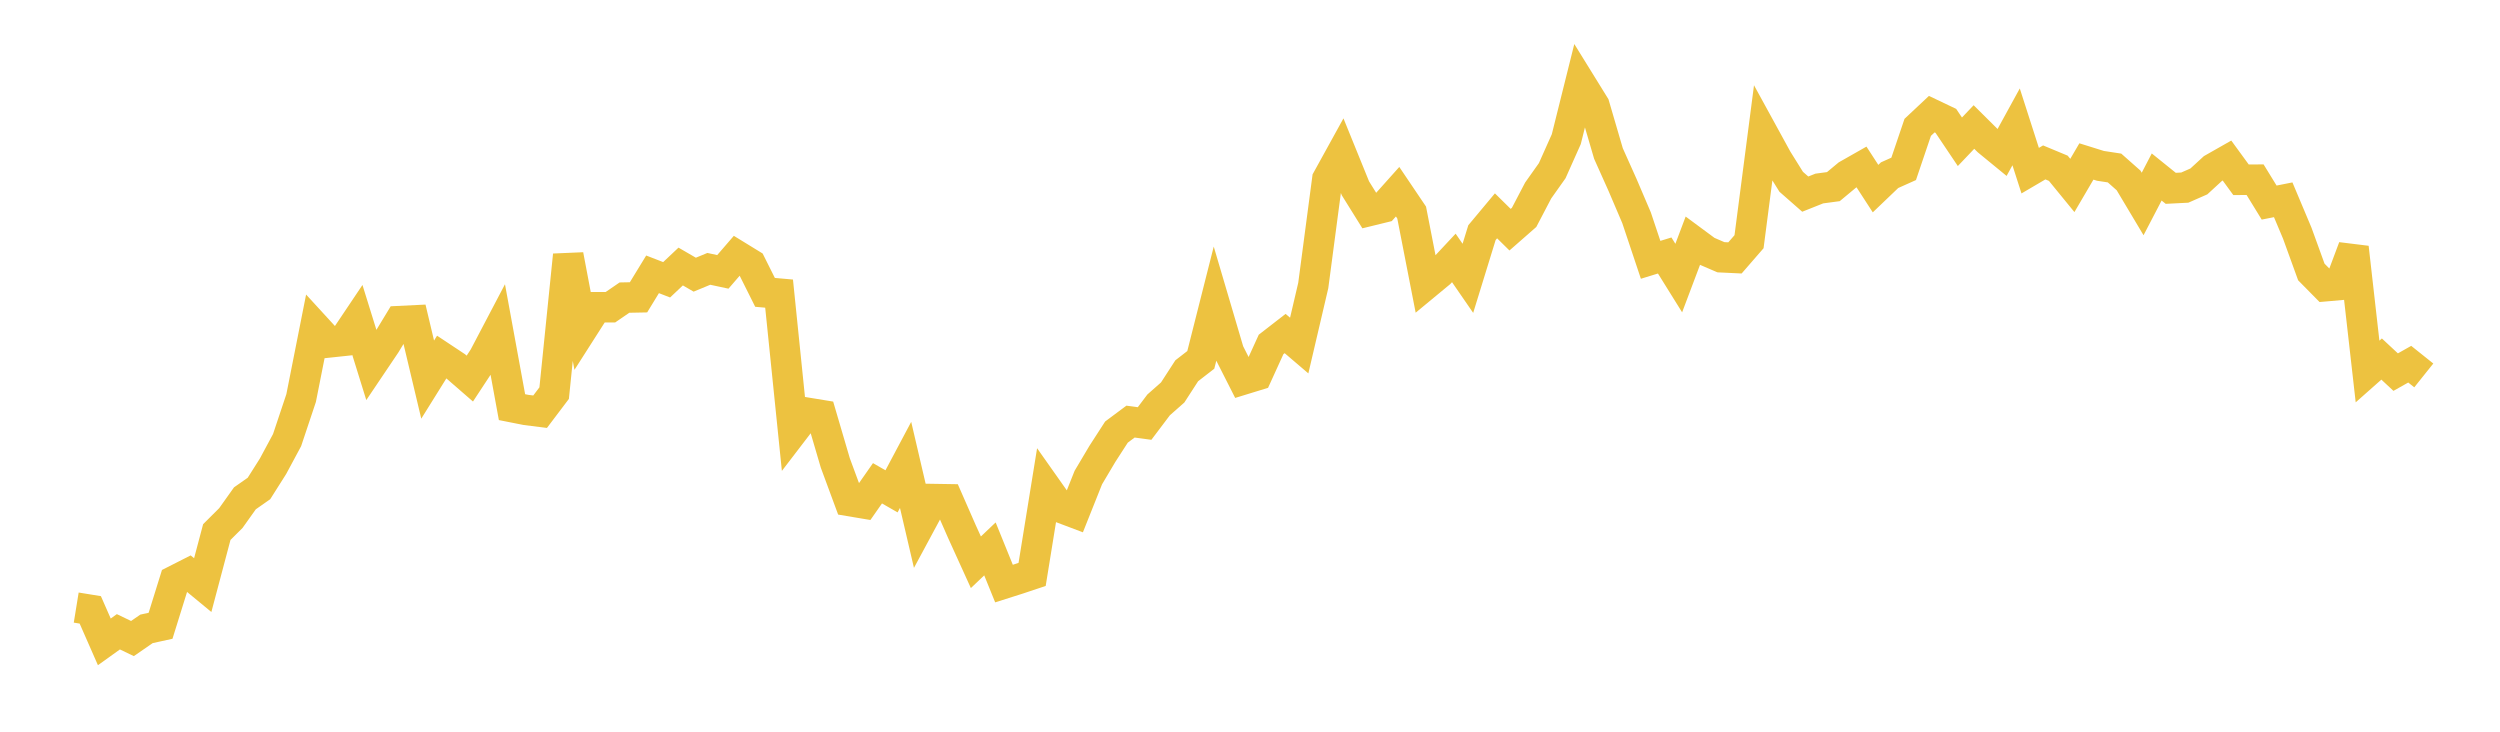 <svg width="164" height="48" xmlns="http://www.w3.org/2000/svg" xmlns:xlink="http://www.w3.org/1999/xlink"><path fill="none" stroke="rgb(237,194,64)" stroke-width="2" d="M5,39.857L5.922,40.007L6.844,42.106L7.766,41.445L8.689,41.889L9.611,41.253L10.533,41.051L11.455,38.09L12.377,37.622L13.299,38.383L14.222,34.904L15.144,33.985L16.066,32.69L16.988,32.044L17.91,30.587L18.832,28.872L19.754,26.112L20.677,21.454L21.599,22.46L22.521,22.362L23.443,20.988L24.365,23.956L25.287,22.587L26.21,21.065L27.132,21.02L28.054,24.902L28.976,23.423L29.898,24.034L30.82,24.835L31.743,23.431L32.665,21.676L33.587,26.709L34.509,26.892L35.431,27.008L36.353,25.789L37.275,16.732L38.198,21.6L39.12,20.156L40.042,20.155L40.964,19.523L41.886,19.505L42.808,17.996L43.731,18.354L44.653,17.484L45.575,18.019L46.497,17.637L47.419,17.835L48.341,16.767L49.263,17.333L50.186,19.179L51.108,19.261L52.03,28.282L52.952,27.078L53.874,27.229L54.796,30.369L55.719,32.866L56.641,33.021L57.563,31.703L58.485,32.232L59.407,30.497L60.329,34.451L61.251,32.739L62.174,32.754L63.096,34.857L64.018,36.885L64.94,36.008L65.862,38.282L66.784,37.989L67.707,37.681L68.629,31.982L69.551,33.289L70.473,33.637L71.395,31.326L72.317,29.773L73.24,28.344L74.162,27.657L75.084,27.782L76.006,26.56L76.928,25.746L77.85,24.322L78.772,23.608L79.695,19.959L80.617,23.083L81.539,24.901L82.461,24.618L83.383,22.595L84.305,21.88L85.228,22.668L86.15,18.728L87.072,11.756L87.994,10.084L88.916,12.353L89.838,13.834L90.76,13.608L91.683,12.576L92.605,13.943L93.527,18.669L94.449,17.907L95.371,16.92L96.293,18.258L97.216,15.263L98.138,14.159L99.06,15.067L99.982,14.259L100.904,12.497L101.826,11.196L102.749,9.129L103.671,5.43L104.593,6.92L105.515,10.071L106.437,12.128L107.359,14.288L108.281,17.044L109.204,16.76L110.126,18.241L111.048,15.796L111.97,16.478L112.892,16.875L113.814,16.919L114.737,15.856L115.659,8.763L116.581,10.446L117.503,11.925L118.425,12.734L119.347,12.367L120.269,12.243L121.192,11.476L122.114,10.952L123.036,12.373L123.958,11.491L124.88,11.078L125.802,8.354L126.725,7.488L127.647,7.927L128.569,9.3L129.491,8.332L130.413,9.248L131.335,10.004L132.257,8.322L133.18,11.195L134.102,10.654L135.024,11.038L135.946,12.166L136.868,10.592L137.79,10.88L138.713,11.021L139.635,11.837L140.557,13.381L141.479,11.611L142.401,12.354L143.323,12.307L144.246,11.901L145.168,11.055L146.09,10.531L147.012,11.794L147.934,11.788L148.856,13.289L149.778,13.106L150.701,15.298L151.623,17.841L152.545,18.776L153.467,18.695L154.389,16.236L155.311,24.37L156.234,23.553L157.156,24.411L158.078,23.891L159,24.628"></path></svg>